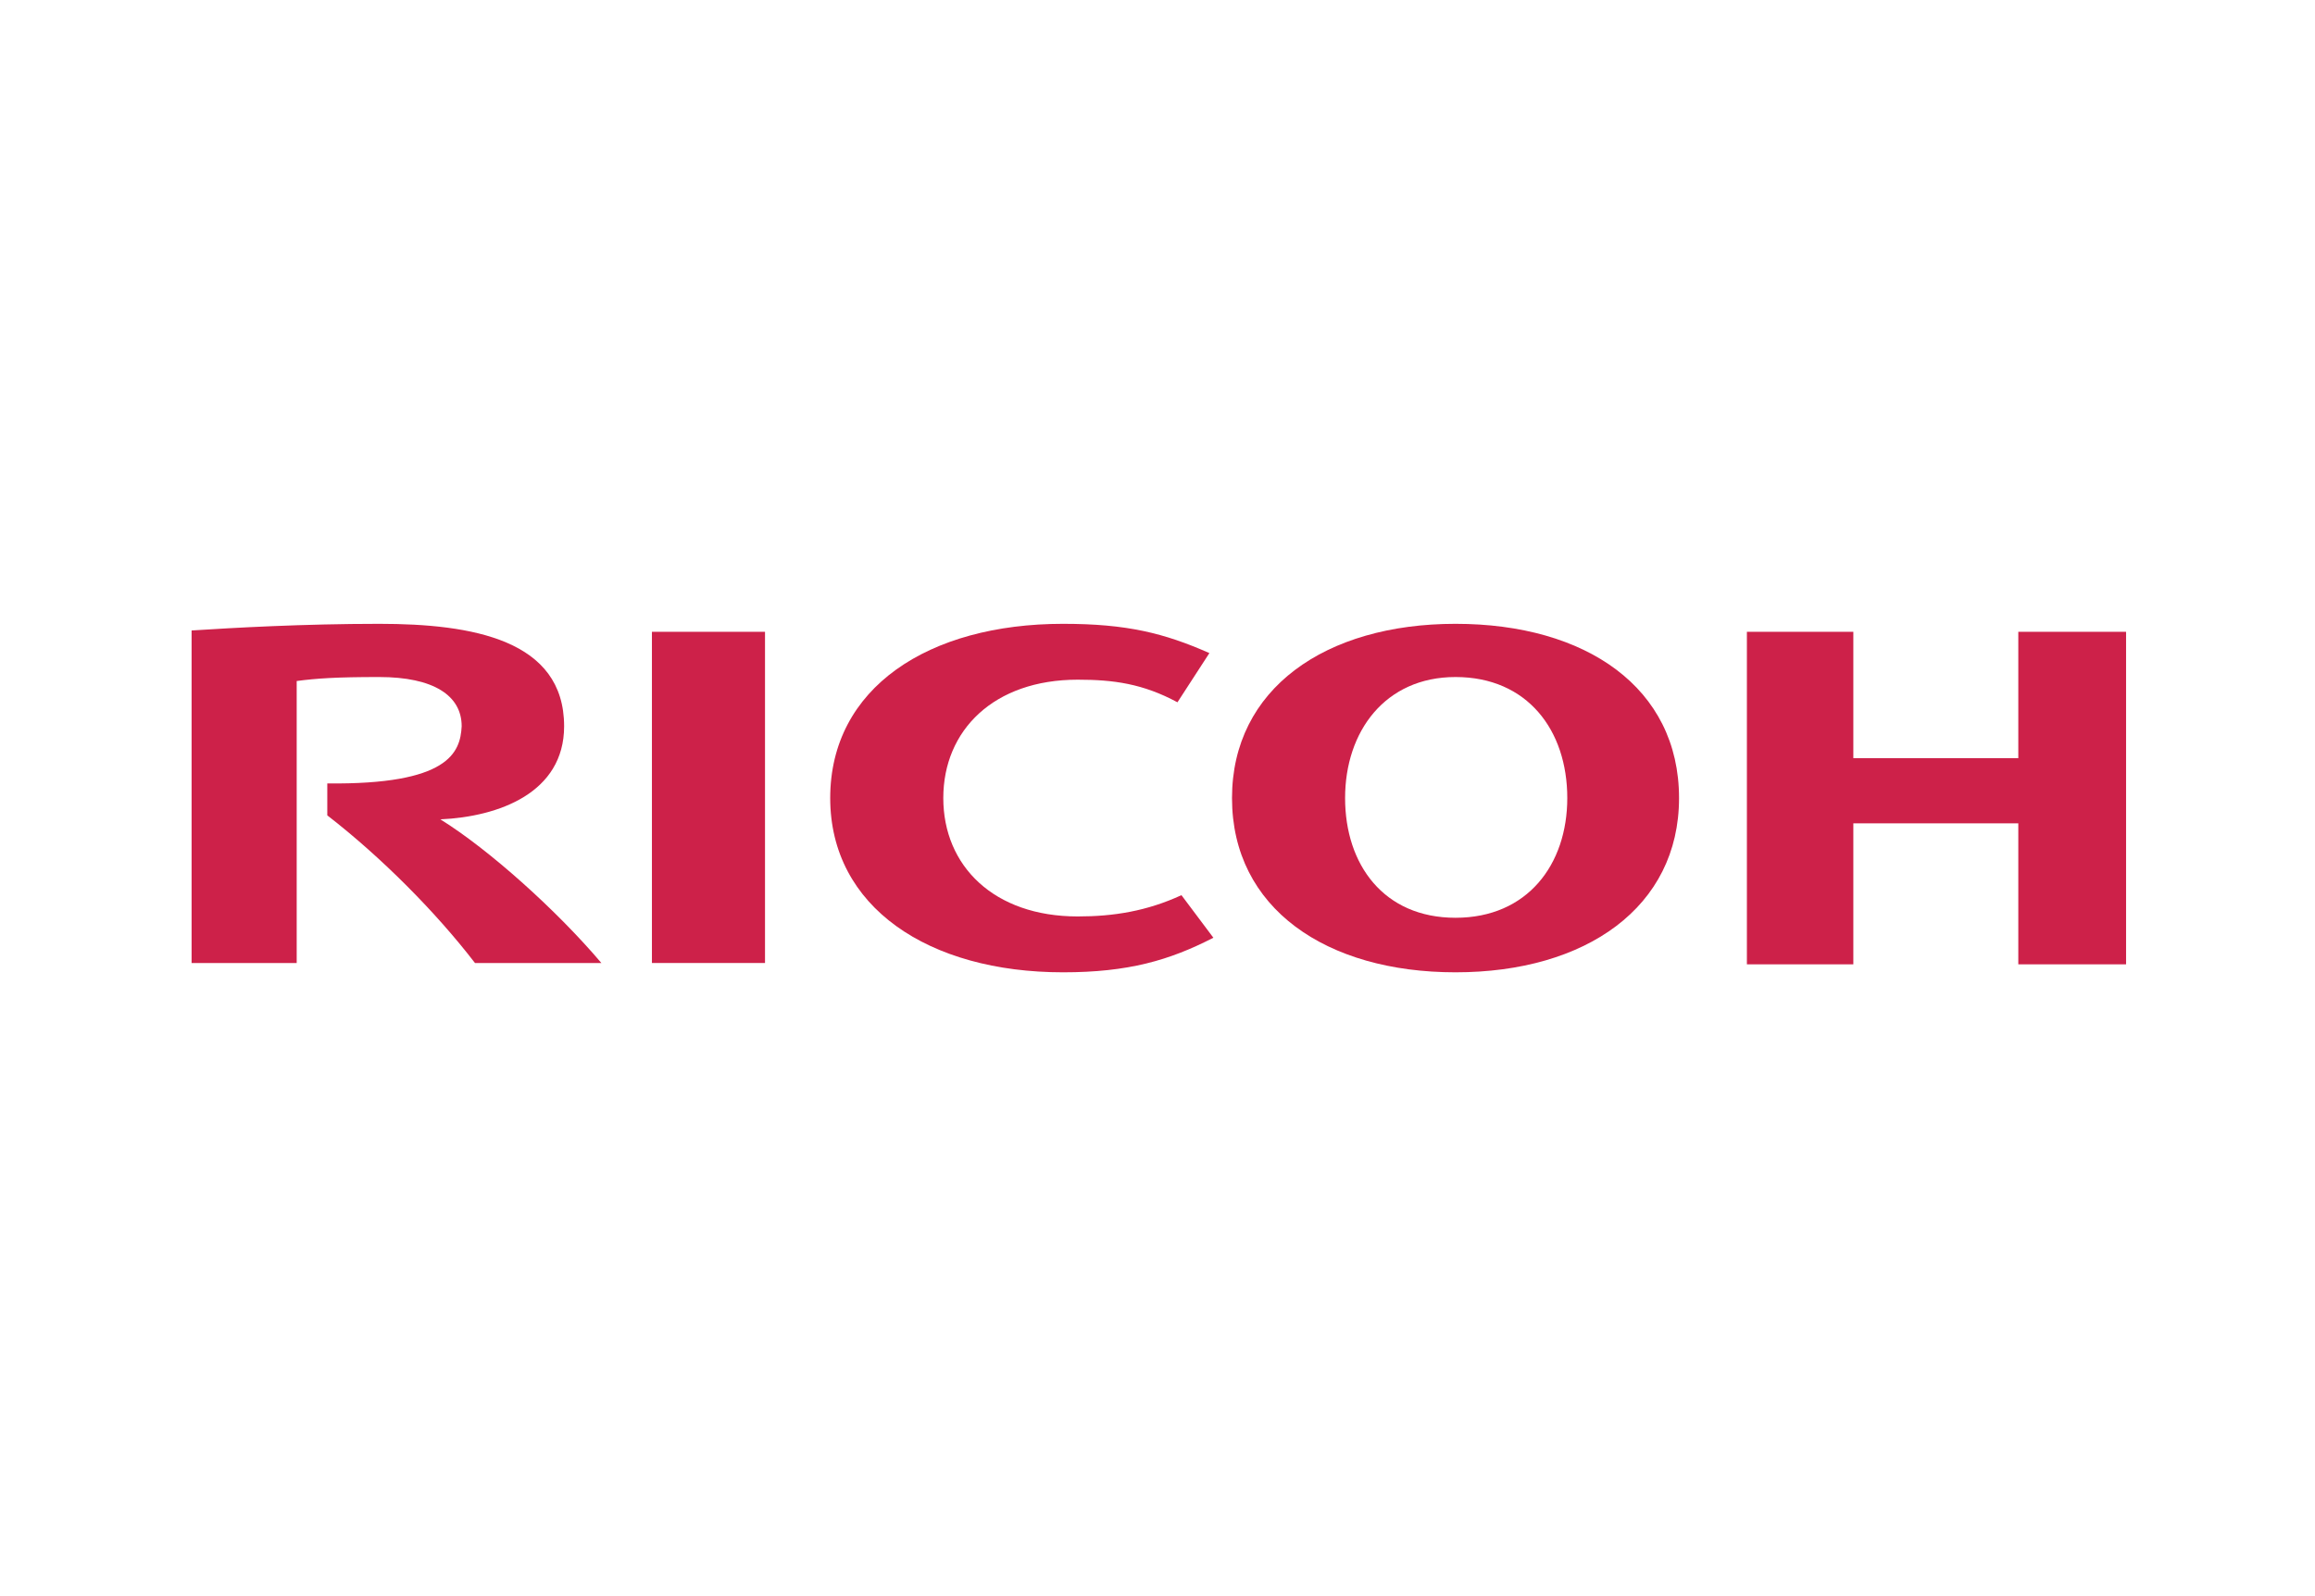 <?xml version="1.0" encoding="utf-8"?>
<!-- Generator: Adobe Illustrator 25.2.1, SVG Export Plug-In . SVG Version: 6.00 Build 0)  -->
<svg version="1.1" id="Layer_1" xmlns="http://www.w3.org/2000/svg" xmlns:xlink="http://www.w3.org/1999/xlink" x="0px" y="0px"
	 viewBox="0 0 174 120" style="enable-background:new 0 0 174 120;" xml:space="preserve">
<style type="text/css">
	.st0{fill:#CD2149;}
</style>
<g>
	<path class="st0" d="M70.9,60c0,5.1,3.8,8.9,10.1,8.9c2.7,0,5.2-0.4,7.8-1.6l2.4,3.2c-3.3,1.7-6.4,2.6-11.3,2.6
		c-10.1,0-17.5-4.9-17.5-13.1c0-8.3,7.4-13.1,17.5-13.1c4.8,0,7.6,0.7,11,2.2l-2.4,3.7c-2.6-1.4-4.8-1.7-7.5-1.7
		C74.7,51.1,70.9,54.9,70.9,60"/>
	<path class="st0" d="M109.4,46.9c-9.8,0-16.8,4.9-16.8,13.1c0,8.3,7.1,13.1,16.8,13.1c9.8,0,16.8-4.9,16.8-13.1
		C126.2,51.7,119.2,46.9,109.4,46.9 M109.4,69c-5.4,0-8.3-4-8.3-9c0-5,3-9.1,8.3-9.1c5.4,0,8.4,4,8.4,9.1
		C117.8,65,114.8,69,109.4,69"/>
	<polyline class="st0" points="151.7,61.9 151.7,72.5 159.8,72.5 159.8,47.5 151.7,47.5 151.7,57 139.3,57 139.3,47.5 131.3,47.5 
		131.3,72.5 139.3,72.5 139.3,61.9 	"/>
	<rect x="49" y="47.5" class="st0" width="8.5" height="24.9"/>
	<path class="st0" d="M24.6,58.9v2.4c4,3.1,8.1,7.2,11.1,11.1h9.5c-3.3-3.9-8.4-8.5-12.1-10.8c4.4-0.2,9.3-2,9.3-7
		c0-6.5-6.9-7.7-13.9-7.7c-5.7,0-11,0.3-14.1,0.5v25h7.9V51.2c1.5-0.2,3-0.3,6.2-0.3c4.1,0,6.2,1.4,6.2,3.7
		C34.6,56.6,33.7,59,24.6,58.9"/>
</g>
</svg>
